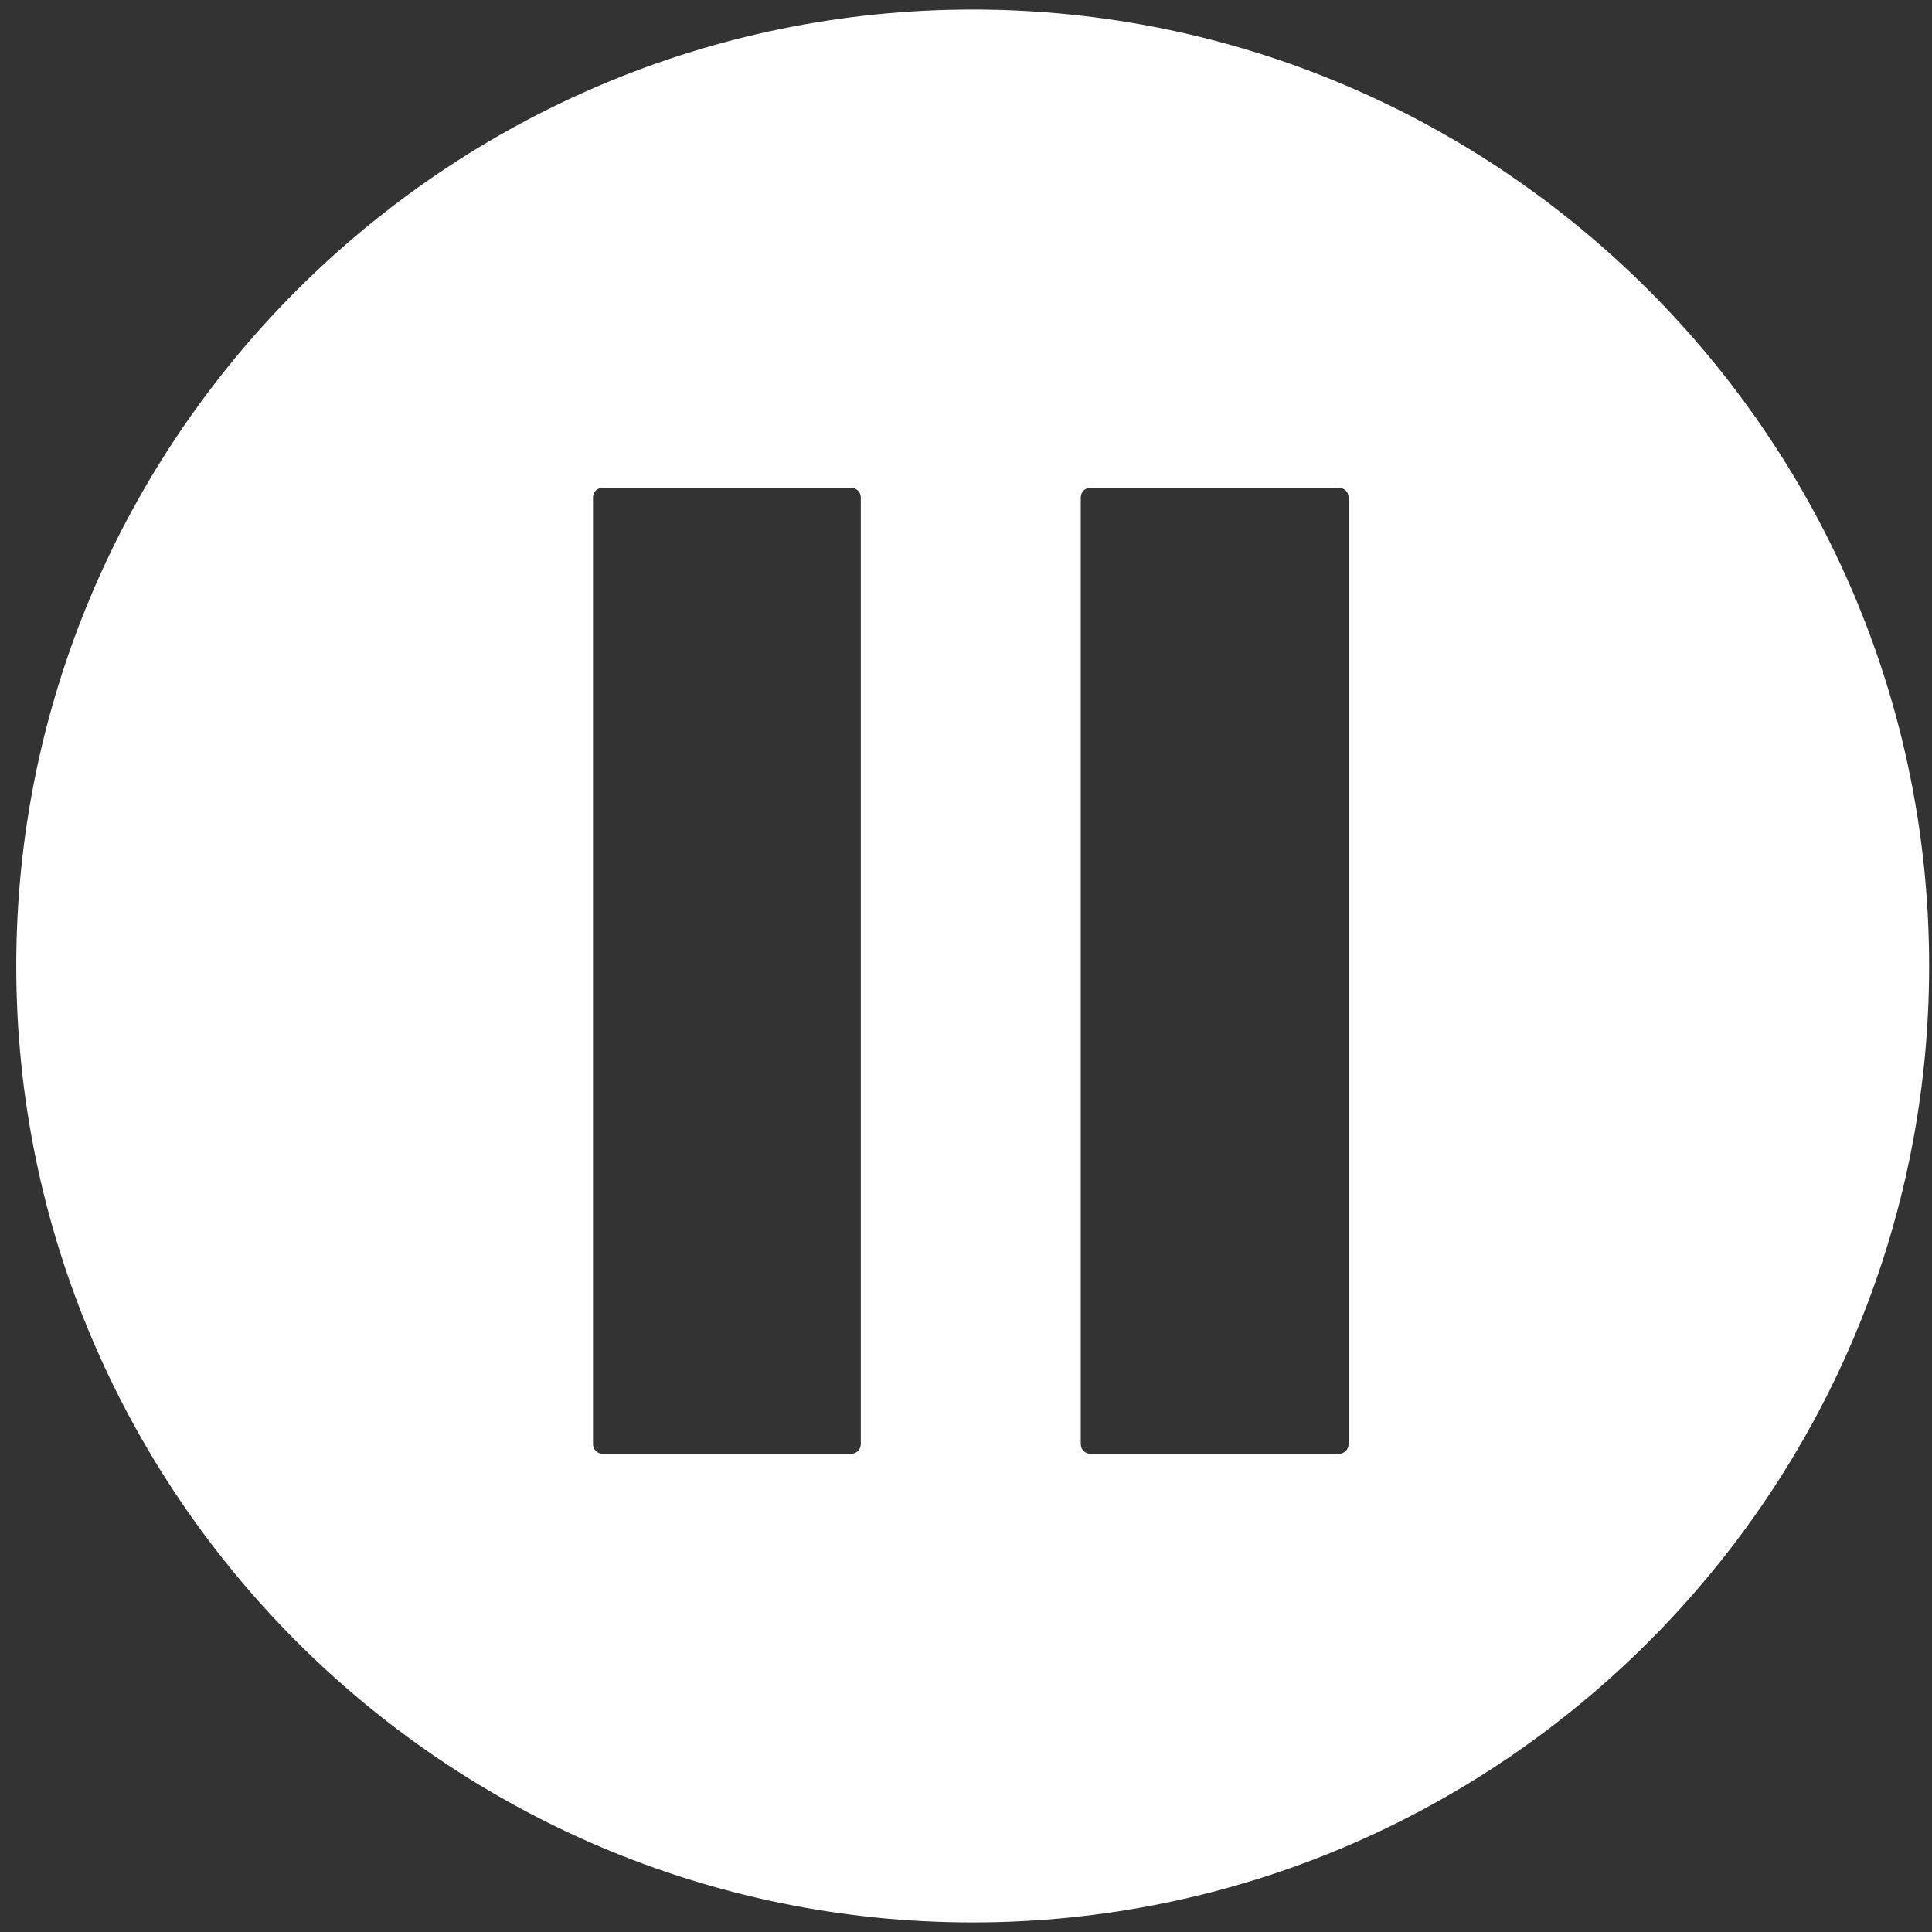 <svg xmlns="http://www.w3.org/2000/svg" viewBox="0 0 202 202"><rect x="0" y="0" width="202" height="202" fill="#333333" stroke="none"/><path fill-rule="evenodd" fill="#fff" clip-rule="evenodd" d="M101.7 1C46.6 1 1.7 45.9 1.7 101s44.9 100 100 100 100-44.9 100-100S156.8 1 101.7 1zM90 151c0 .5-.4 1-1 1H63c-.5 0-1-.4-1-1V52c0-.5.4-1 1-1h26c.5 0 1 .4 1 1v99zm51 0c0 .5-.4 1-1 1h-26c-.5 0-1-.4-1-1V52c0-.5.4-1 1-1h26c.5 0 1 .4 1 1v99z"/></svg>